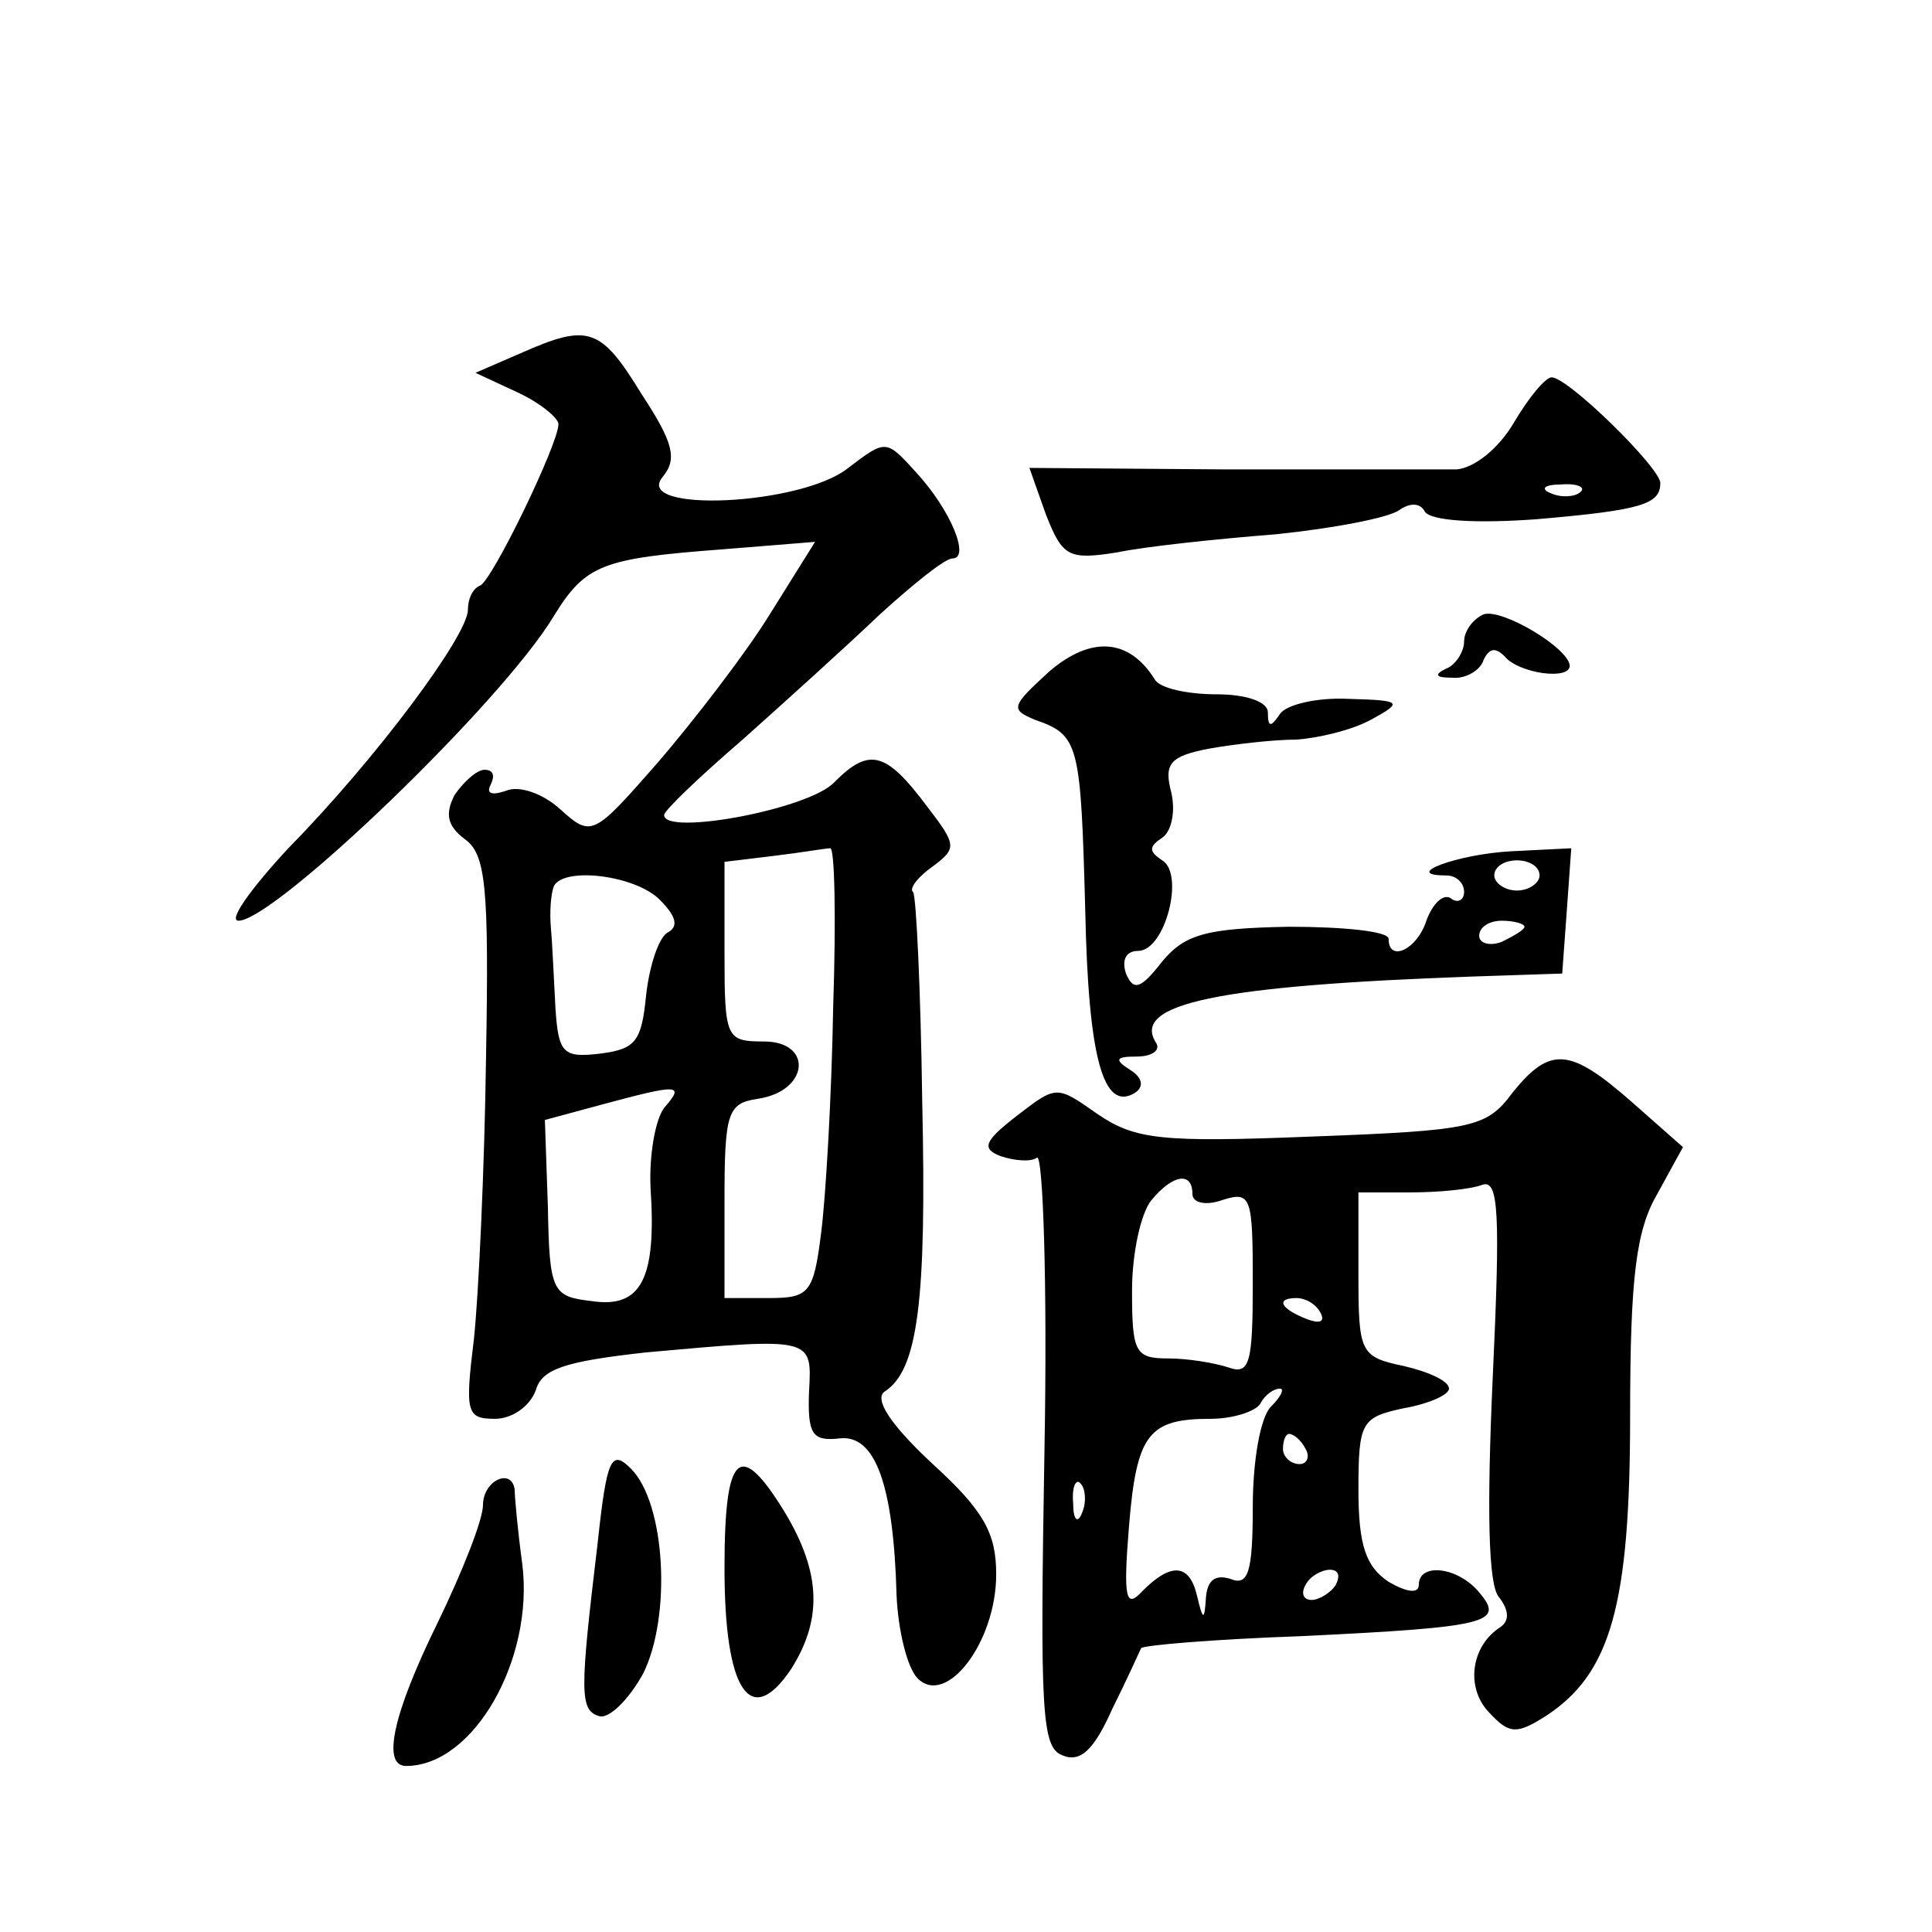 <?xml version="1.0" standalone="no"?>
<!DOCTYPE svg PUBLIC "-//W3C//DTD SVG 20010904//EN"
 "http://www.w3.org/TR/2001/REC-SVG-20010904/DTD/svg10.dtd">
<svg version="1.0" xmlns="http://www.w3.org/2000/svg"
 width="128pt" height="128pt" viewBox="0 0 128 128"
 preserveAspectRatio="xMidYMid meet">
<g transform="translate(0,128) scale(0.1,-0.1)"
fill="#0" stroke="none">
<path d="M345 1046 l-30 -13 28 -13 c15 -7 27 -17 27 -21 0 -13 -44 -104 -52 -107
-5 -2 -8 -9 -8 -16 0 -17 -61 -99 -119 -158 -25 -27 -40 -48 -33 -48 24 0 175 145
209 202 21 34 32 38 111 44 l62 5 -30 -48 c-16 -26 -50 -70 -74 -98 -43 -49 -44
-50 -65 -31 -11 10 -27 16 -36 12 -9 -3 -13 -2 -10 4 3 6 2 10 -4 10 -5 0 -14 -8
-20 -17 -6 -12 -5 -20 7 -29 14 -10 16 -32 14 -145 -1 -74 -5 -158 -8 -186 -6 -49
-5 -53 14 -53 11 0 23 8 27 19 4 14 19 19 73 25 111 10 110 10 108 -26 -1 -28 2
-33 20 -31 24 3 36 -31 38 -104 1 -23 7 -48 14 -55 19 -19 52 24 52 69 0 27 -8
42 -42 73 -28 26 -39 43 -32 48 22 14 28 59 25 192 -1 74 -4 136 -6 139 -3 2 3
10 13 17 16 12 16 14 -4 40 -27 36 -38 39 -61 16 -16 -18 -113 -36 -113 -22 0 3
23 25 52 50 28 25 69 62 91 83 22 20 43 37 48 37 12 0 -1 32 -24 57 -20 22 -20
22 -45 3 -31 -25 -143 -30 -123 -6 10 12 7 23 -14 55 -27 44 -35 47 -80 27z m207
-433 c-1 -60 -5 -127 -8 -150 -5 -40 -8 -43 -35 -43 l-29 0 0 64 c0 59 2 65 22
68 34 5 37 38 4 38 -25 0 -26 2 -26 59 l0 60 33 4 c17 2 34 5 37 5 3 1 4 -46 2
-105z m-115 71 c11 -11 13 -18 5 -22 -6 -4 -12 -23 -14 -42 -3 -30 -7 -35 -30 -38
-25 -3 -28 0 -30 30 -1 18 -2 42 -3 53 -1 11 0 23 2 28 7 13 54 7 70 -9z m3 -138
c-6 -8 -10 -32 -9 -53 4 -60 -6 -80 -39 -75 -26 3 -28 6 -29 62 l-2 58 37 10 c52
14 56 14 42 -2z M1003 1000 c-10 -17 -26 -30 -38 -31 -11 0 -79 0 -152 0 l-131
1 11 -31 c11 -28 15 -30 47 -25 19 4 67 9 105 12 39 4 75 11 82 16 7 5 14 5 17
-1 4 -6 33 -8 74 -5 70 6 82 10 82 24 0 10 -61 70 -72 70 -4 0 -15 -13 -25 -30z
m44 -46 c-3 -3 -12 -4 -19 -1 -8 3 -5 6 6 6 11 1 17 -2 13 -5z M983 873 c-7 -3
-13 -11 -13 -18 0 -7 -6 -16 -12 -18 -8 -4 -7 -6 4 -6 9 -1 19 5 21 12 4 8 8 8
14 2 9 -11 43 -16 43 -6 -1 12 -45 38 -57 34z M695 835 c-25 -23 -26 -25 -9 -32
29 -10 30 -16 33 -126 2 -98 12 -134 33 -121 6 4 5 10 -3 15 -11 7 -10 9 4 9 10
0 16 4 13 9 -17 26 41 38 209 44 l60 2 3 41 3 42 -40 -2 c-36 -2 -73 -16 -43 -16
7 0 12 -5 12 -11 0 -5 -4 -8 -9 -4 -5 3 -12 -4 -16 -15 -6 -19 -25 -28 -25 -12
0 5 -30 8 -66 8 -55 -1 -69 -5 -84 -23 -14 -18 -19 -20 -24 -8 -3 9 0 15 8 15 18
0 31 51 16 60 -9 6 -9 9 0 15 6 4 9 17 6 30 -5 19 -1 24 25 29 17 3 43 6 58 6 14
1 36 6 49 13 22 12 21 13 -15 14 -21 1 -41 -4 -45 -10 -6 -9 -8 -9 -8 1 0 7 -14
12 -34 12 -19 0 -38 4 -41 10 -17 27 -42 29 -70 5z m325 -135 c0 -5 -7 -10 -15
-10 -8 0 -15 5 -15 10 0 6 7 10 15 10 8 0 15 -4 15 -10z m-10 -34 c0 -2 -7 -6 -15
-10 -8 -3 -15 -1 -15 4 0 6 7 10 15 10 8 0 15 -2 15 -4z M1002 556 c-17 -23 -26
-25 -133 -29 -100 -4 -117 -2 -142 15 -27 19 -27 19 -53 -1 -22 -17 -24 -22 -11
-27 9 -3 20 -4 24 -1 4 3 7 -84 5 -193 -3 -174 -2 -198 12 -203 12 -5 21 4 33 31
10 20 18 38 19 40 1 2 49 6 106 8 125 6 135 9 118 29 -14 17 -40 20 -40 5 0 -6
-8 -5 -20 2 -15 10 -20 24 -20 61 0 45 2 48 30 54 17 3 30 9 30 13 0 5 -13 11 -30
15 -29 6 -30 9 -30 61 l0 54 34 0 c19 0 40 2 48 5 11 4 12 -19 7 -127 -4 -88 -3
-138 4 -146 7 -9 7 -16 1 -20 -20 -13 -23 -41 -7 -57 13 -14 18 -14 37 -2 43 28
56 73 56 199 0 92 4 123 18 147 l17 31 -34 30 c-41 36 -54 37 -79 6z m-212 -67
c0 -6 9 -8 20 -4 19 6 20 2 20 -55 0 -53 -2 -61 -16 -56 -9 3 -27 6 -40 6 -22 0
-24 4 -24 45 0 25 6 52 13 60 14 17 27 19 27 4z m85 -79 c3 -6 -1 -7 -9 -4 -18
7 -21 14 -7 14 6 0 13 -4 16 -10z m-33 -62 c-7 -7 -12 -36 -12 -66 0 -44 -3 -53
-15 -48 -10 3 -15 -1 -16 -12 -1 -16 -2 -16 -6 1 -5 21 -17 22 -36 3 -11 -12 -13
-6 -9 43 5 61 13 71 54 71 15 0 30 5 33 10 3 6 9 10 13 10 3 0 1 -5 -6 -12z m23
-28 c3 -5 1 -10 -4 -10 -6 0 -11 5 -11 10 0 6 2 10 4 10 3 0 8 -4 11 -10z m-148
-42 c-3 -8 -6 -5 -6 6 -1 11 2 17 5 13 3 -3 4 -12 1 -19z m168 -48 c-3 -5 -11 -10
-16 -10 -6 0 -7 5 -4 10 3 6 11 10 16 10 6 0 7 -4 4 -10z M396 258 c-12 -100 -12
-111 1 -115 6 -2 19 10 29 28 19 38 15 113 -8 136 -13 13 -16 7 -22 -49z M480 241
c0 -81 17 -107 44 -67 21 33 20 64 -4 104 -30 49 -40 40 -40 -37z M320 283 c0 -10
-14 -45 -30 -78 -30 -61 -37 -95 -21 -95 45 0 85 71 77 134 -3 22 -5 44 -5 49 -2
15 -21 6 -21 -10z"/>
</g>
</svg>
